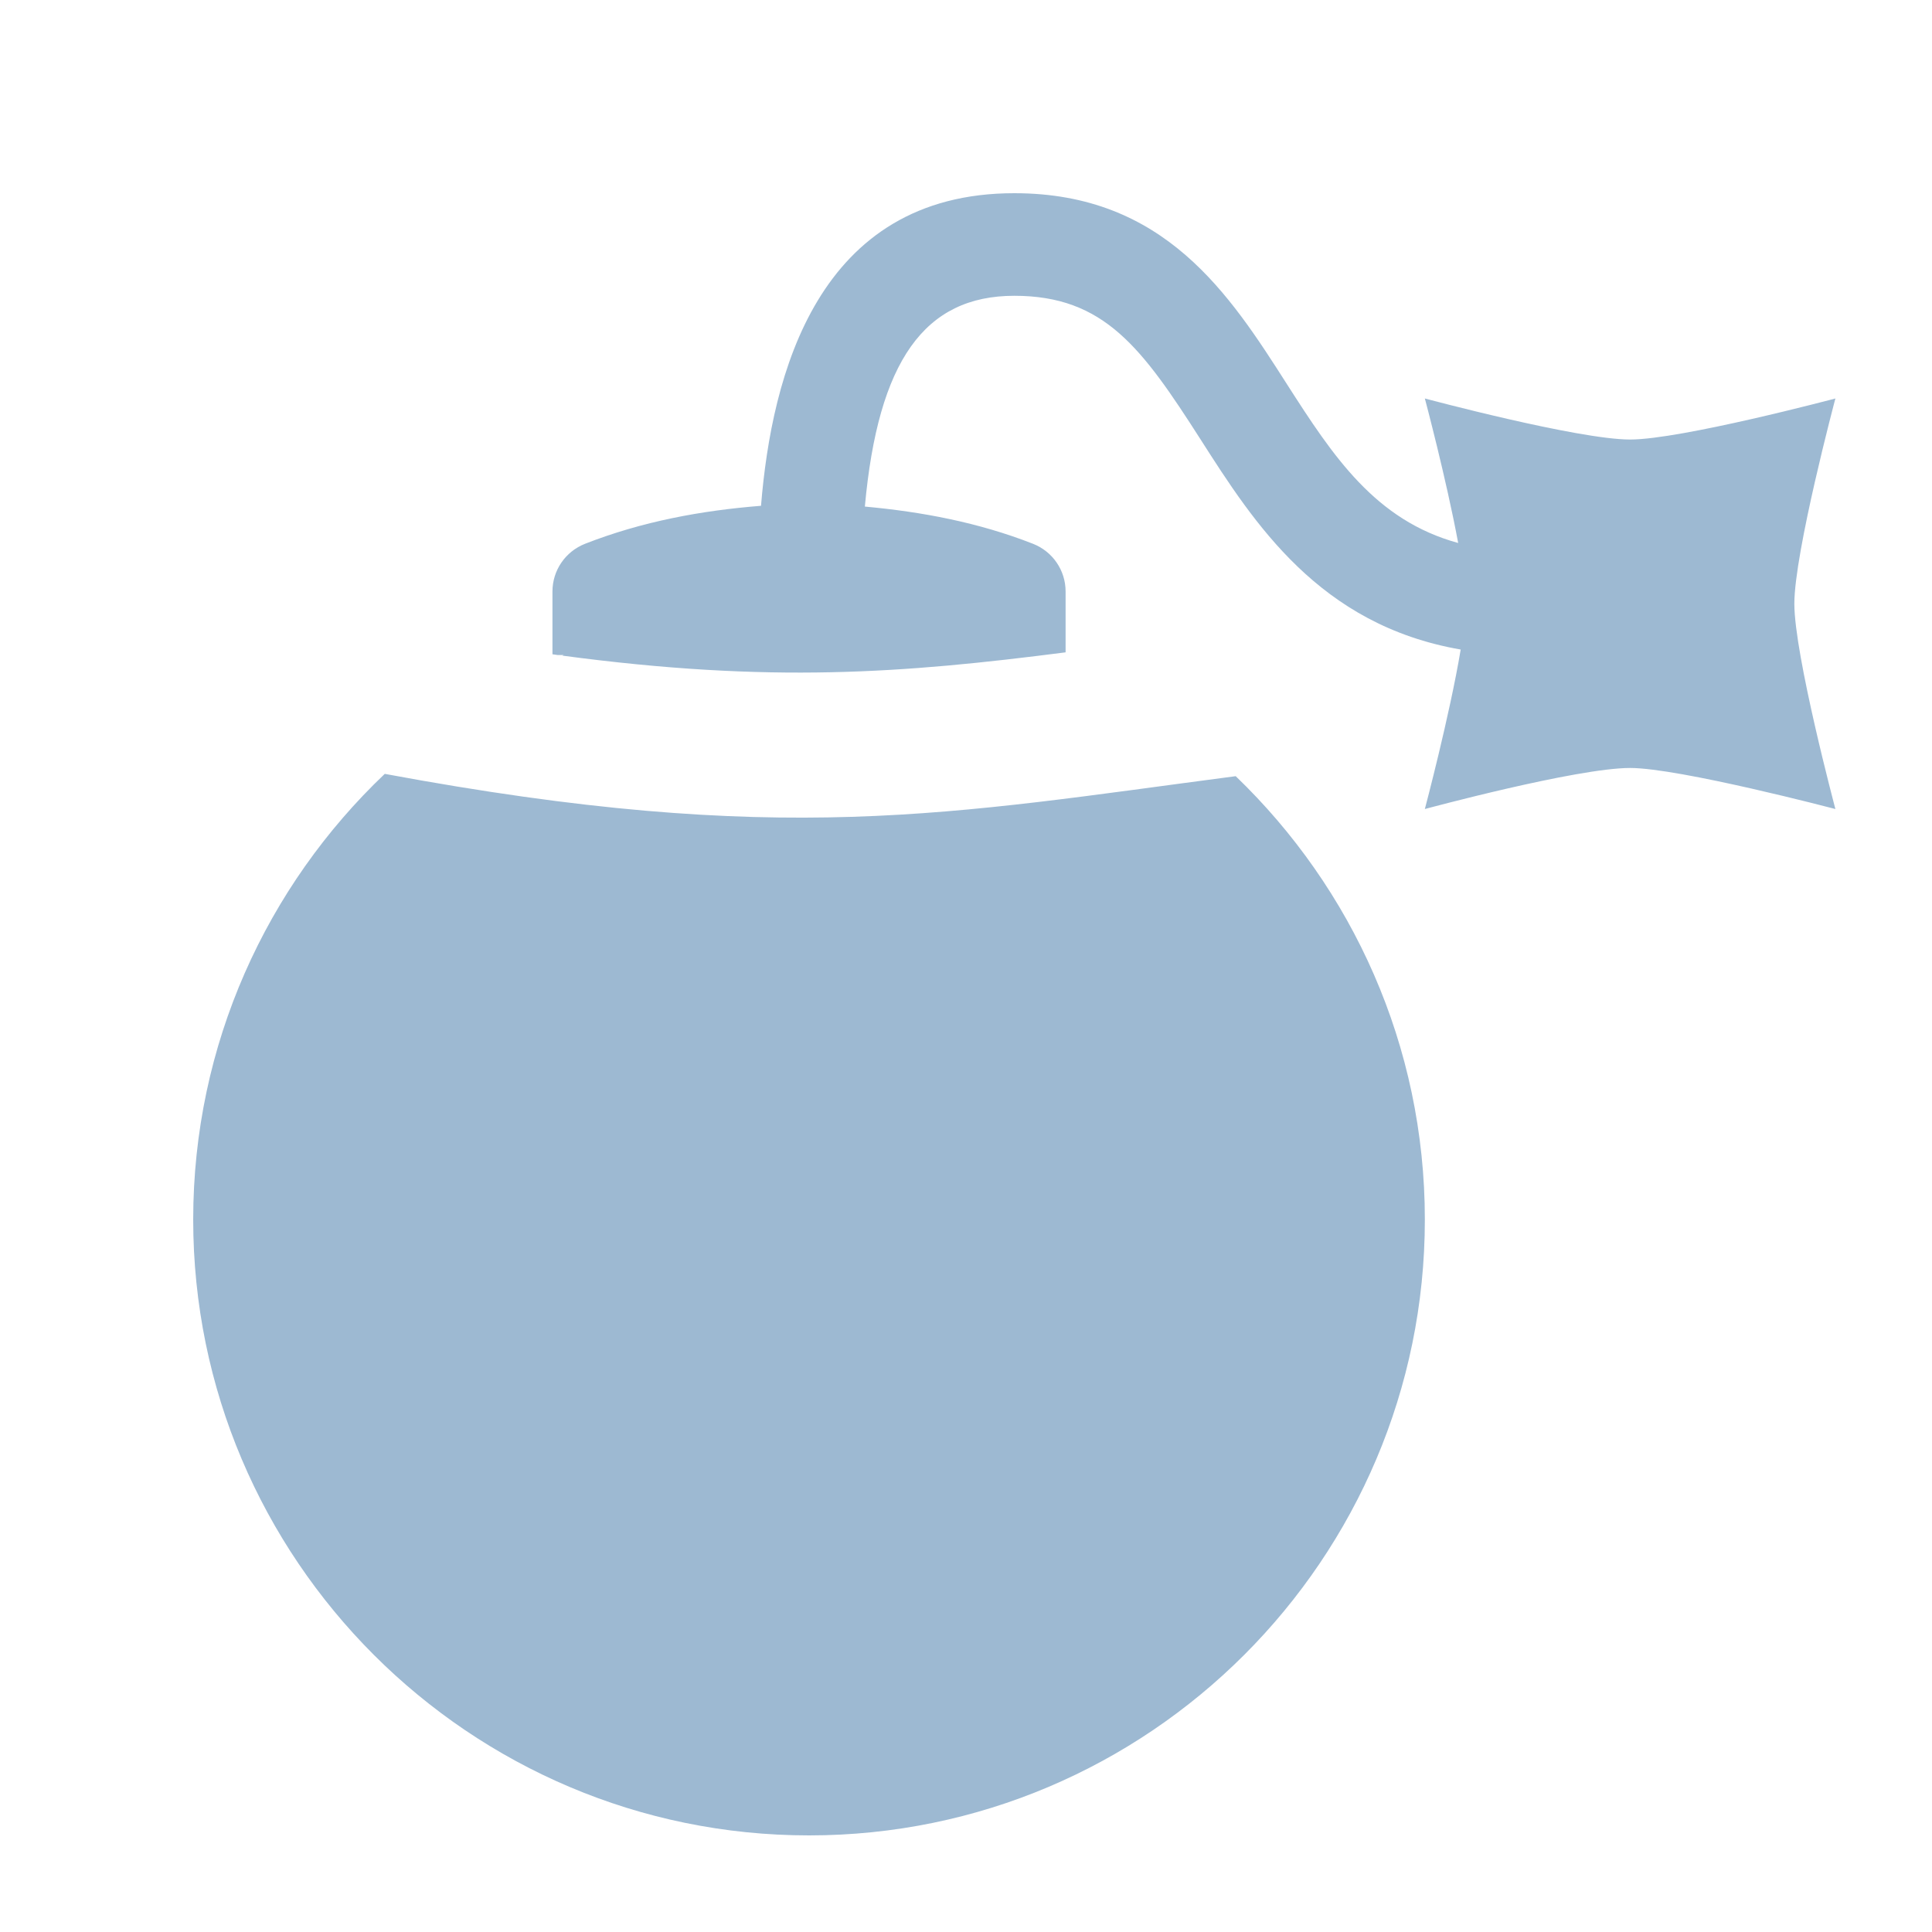 <?xml version="1.0" encoding="utf-8"?>
<svg xmlns="http://www.w3.org/2000/svg" fill="none" height="20" viewBox="0 0 20 20" width="20">
<path d="M3.983 8.011C8.104 8.777 9.827 8.423 12.792 8.035C13.998 9.195 14.75 10.823 14.75 12.625C14.75 16.14 11.89 19 8.375 19C4.86 19 2 16.14 2 12.625C2 10.811 2.762 9.172 3.983 8.011ZM10.5 2C12.058 2 12.73 3.05 13.323 3.978C13.802 4.726 14.237 5.386 15.095 5.621C14.972 4.958 14.75 4.125 14.75 4.125C14.75 4.125 16.336 4.55 16.875 4.55C17.399 4.55 19 4.125 19 4.125C19 4.125 18.575 5.719 18.575 6.25C18.575 6.781 19 8.375 19 8.375C19 8.375 17.384 7.95 16.875 7.95C16.321 7.95 14.75 8.375 14.75 8.375C14.75 8.375 15.008 7.403 15.121 6.724C13.657 6.47 12.983 5.417 12.429 4.55C11.821 3.6 11.431 3.062 10.5 3.062C9.571 3.062 9.09 3.736 8.953 5.244C9.543 5.298 10.129 5.408 10.693 5.629C10.897 5.709 11.031 5.904 11.031 6.123V6.753C9.348 6.969 7.978 7.075 5.821 6.787C5.826 6.785 5.83 6.783 5.835 6.781H5.774C5.756 6.779 5.737 6.776 5.719 6.773V6.123C5.719 5.904 5.853 5.709 6.057 5.629C6.647 5.398 7.261 5.285 7.878 5.236C7.988 3.885 8.46 2 10.5 2Z" fill="#9DB9D2"/>
</svg>